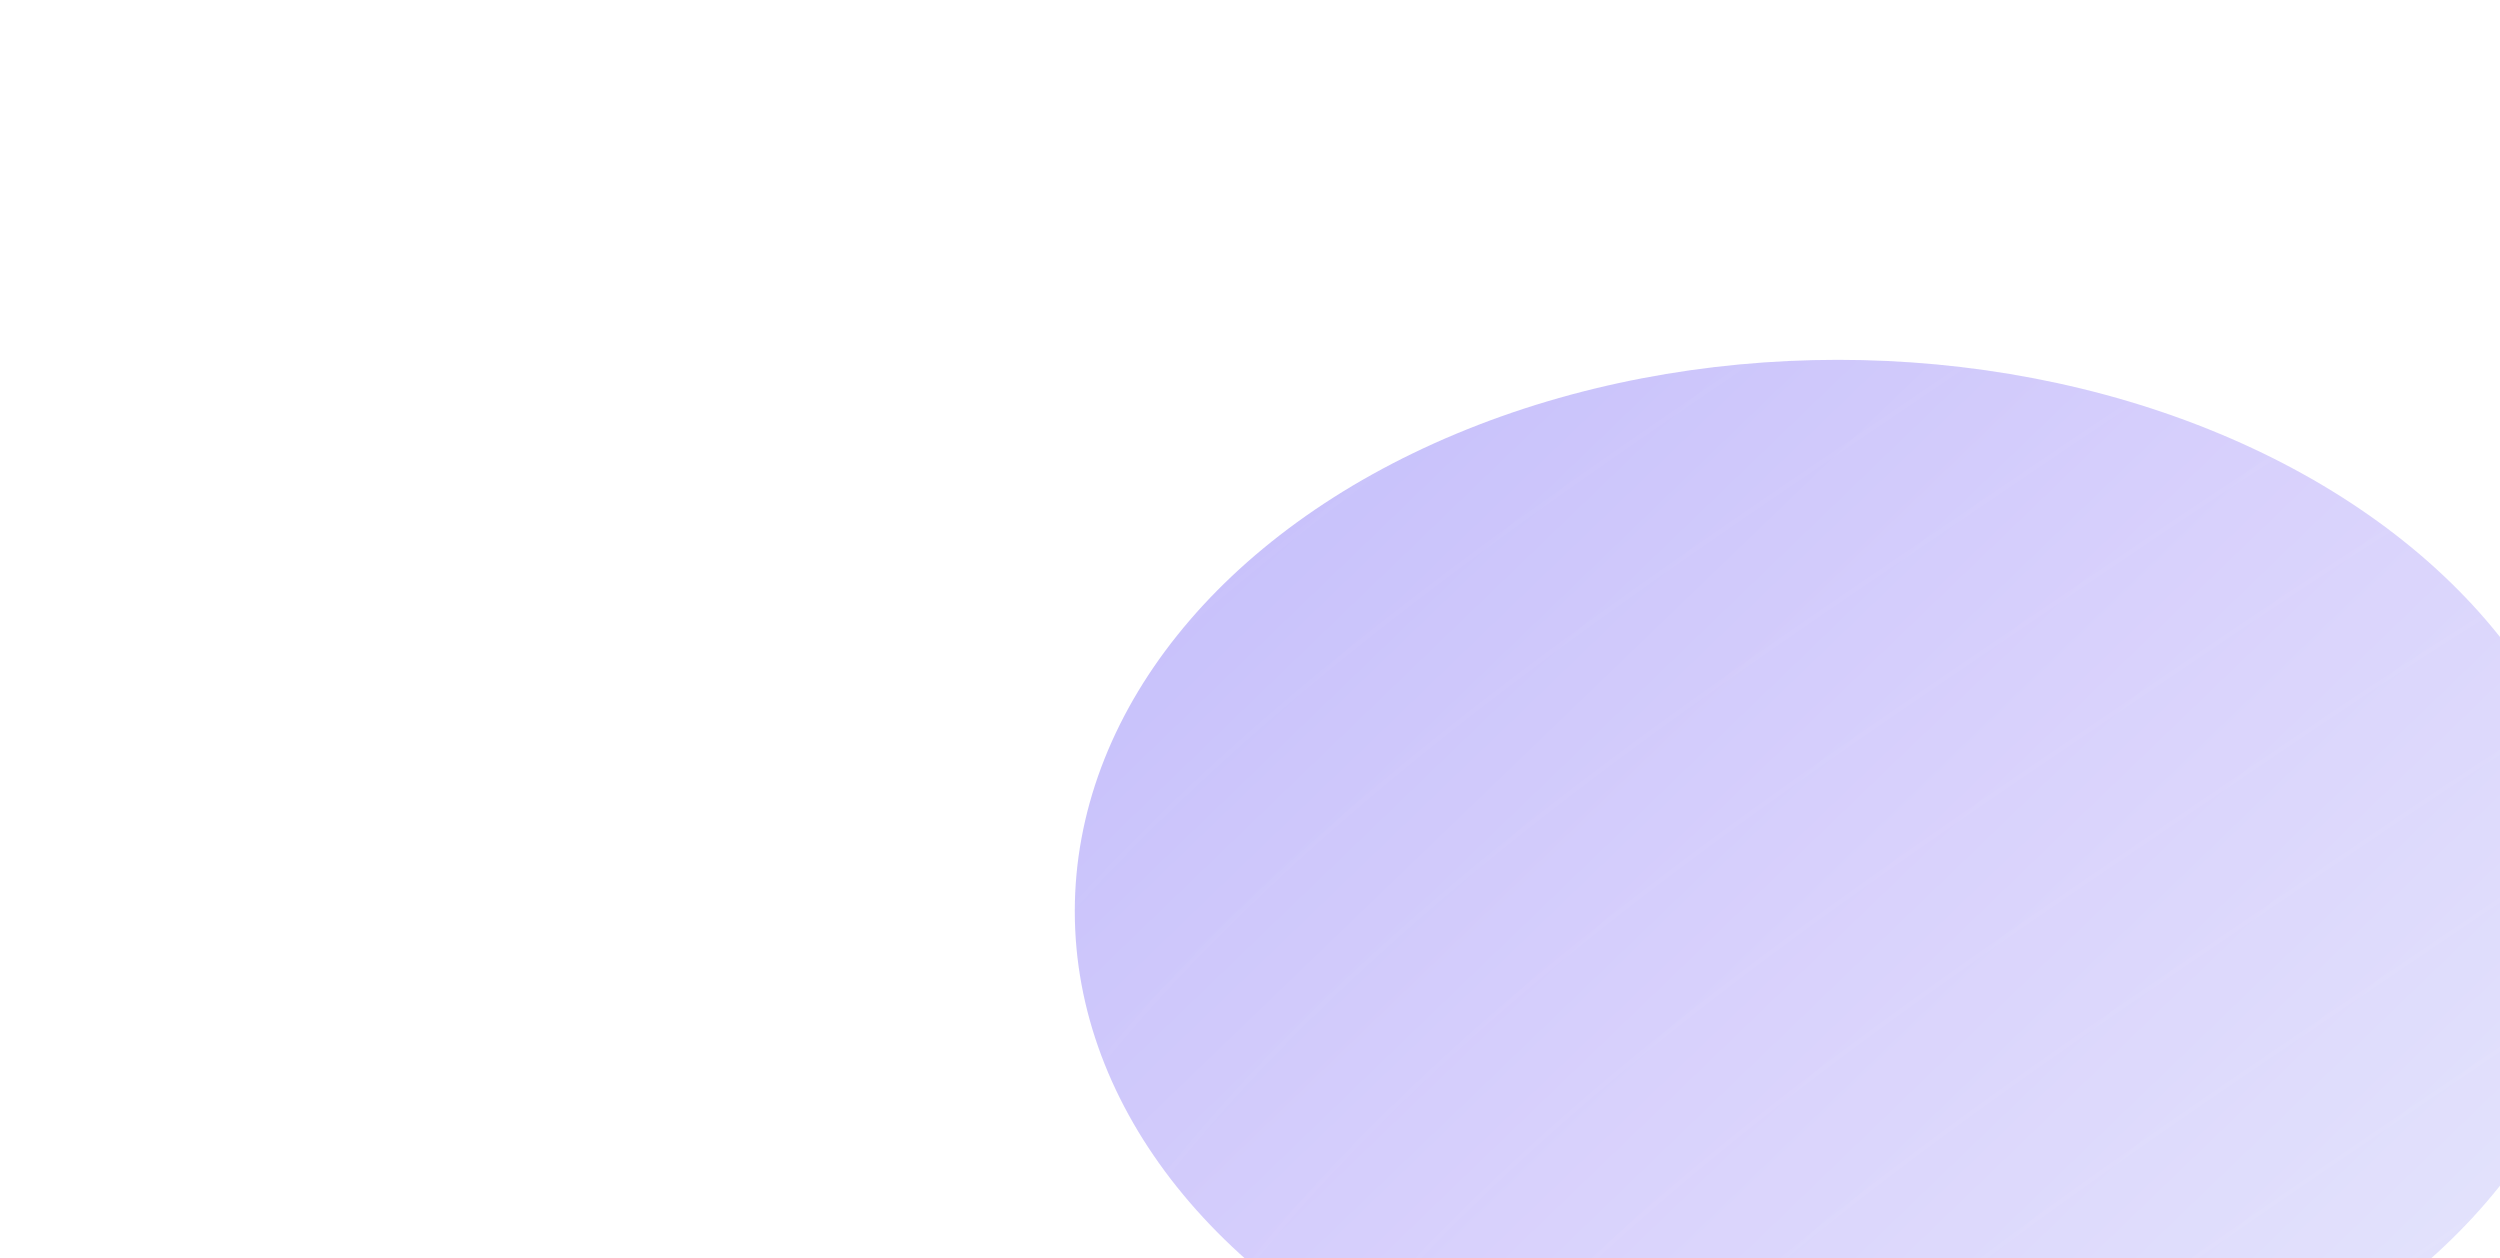 <svg width="1063" height="535" viewBox="0 0 1063 535" fill="none" xmlns="http://www.w3.org/2000/svg">
<g opacity="0.4" filter="url(#filter0_f_362_1418)">
<ellipse cx="781.5" cy="387.5" rx="324.5" ry="234.5" fill="url(#paint0_linear_362_1418)"/>
</g>
<g opacity="0.02">
<path d="M627.659 949.942C664.171 874.109 706.124 806.453 764.778 744.415C851.845 652.325 956.643 581.816 1061.01 511.097C1128.54 465.334 1196.82 417.8 1269.28 380.085C1435.01 293.829 1616.76 252.443 1798.52 216.091" stroke="white" stroke-width="2" stroke-linecap="round"/>
<path d="M666.138 985.672C702.65 909.84 744.604 842.183 803.258 780.145C890.324 688.056 995.122 617.547 1099.49 546.828C1167.02 501.065 1235.3 453.531 1307.76 415.816C1473.49 329.56 1655.24 288.174 1837 251.822" stroke="white" stroke-width="2" stroke-linecap="round"/>
<path d="M594.677 908.714C631.189 832.881 673.142 765.225 731.796 703.187C818.863 611.098 923.66 540.589 1028.02 469.87C1095.56 424.107 1163.84 376.572 1236.3 338.858C1402.03 252.602 1583.78 211.216 1765.54 174.864" stroke="white" stroke-width="2" stroke-linecap="round"/>
<path d="M561.695 867.487C598.207 791.654 640.16 723.998 698.814 661.96C785.881 569.87 890.678 499.361 995.042 428.642C1062.58 382.879 1130.85 335.345 1203.32 297.63C1369.05 211.374 1550.8 169.988 1732.56 133.636" stroke="white" stroke-width="2" stroke-linecap="round"/>
<path d="M528.712 826.259C565.224 750.426 607.178 682.77 665.832 620.732C752.899 528.642 857.696 458.134 962.06 387.415C1029.59 341.652 1097.87 294.117 1170.34 256.403C1336.06 170.146 1517.81 128.761 1699.57 92.409" stroke="white" stroke-width="2" stroke-linecap="round"/>
<path d="M495.73 785.032C532.243 709.199 574.196 641.543 632.85 579.505C719.917 487.415 824.714 416.906 929.078 346.187C996.612 300.424 1064.89 252.89 1137.35 215.175C1303.08 128.919 1484.83 87.533 1666.59 51.181" stroke="white" stroke-width="2" stroke-linecap="round"/>
<path d="M462.749 743.804C499.261 667.971 541.214 600.315 599.868 538.277C686.935 446.187 791.732 375.678 896.096 304.96C963.631 259.197 1031.91 211.662 1104.37 173.948C1270.1 87.691 1451.85 46.306 1633.61 9.954" stroke="white" stroke-width="2" stroke-linecap="round"/>
<path d="M429.766 702.576C466.278 626.744 508.232 559.088 566.886 497.05C653.953 404.96 758.75 334.451 863.114 263.732C930.648 217.969 998.926 170.435 1071.39 132.72C1237.12 46.464 1418.87 5.078 1600.63 -31.274" stroke="white" stroke-width="2" stroke-linecap="round"/>
<path d="M396.784 661.349C433.296 585.516 475.25 517.86 533.904 455.822C620.971 363.732 725.768 293.223 830.132 222.504C897.666 176.741 965.944 129.207 1038.41 91.492C1204.14 5.236 1385.89 -36.15 1567.65 -72.502" stroke="white" stroke-width="2" stroke-linecap="round"/>
<path d="M363.802 620.121C400.314 544.288 442.268 476.632 500.922 414.594C587.988 322.505 692.786 251.996 797.15 181.277C864.684 135.514 932.962 87.98 1005.42 50.265C1171.15 -35.991 1352.9 -77.377 1534.66 -113.729" stroke="white" stroke-width="2" stroke-linecap="round"/>
<path d="M330.82 578.894C367.332 503.061 409.286 435.405 467.94 373.367C555.007 281.277 659.804 210.768 764.168 140.049C831.702 94.286 899.98 46.752 972.443 9.037C1138.17 -77.219 1319.92 -118.605 1501.68 -154.957" stroke="white" stroke-width="2" stroke-linecap="round"/>
<path d="M297.838 537.666C334.35 461.833 376.304 394.177 434.958 332.139C522.025 240.05 626.822 169.541 731.186 98.822C798.72 53.059 866.998 5.524 939.461 -32.19C1105.19 -118.446 1286.94 -159.832 1468.7 -196.184" stroke="white" stroke-width="2" stroke-linecap="round"/>
<path d="M264.856 496.439C301.368 420.606 343.322 352.95 401.976 290.912C489.042 198.822 593.84 128.313 698.204 57.594C765.738 11.831 834.016 -35.703 906.479 -73.418C1072.21 -159.674 1253.96 -201.06 1435.72 -237.412" stroke="white" stroke-width="2" stroke-linecap="round"/>
<path d="M231.874 455.211C268.386 379.378 310.34 311.722 368.994 249.684C456.06 157.595 560.858 87.086 665.222 16.367C732.756 -29.396 801.034 -76.931 873.497 -114.645C1039.23 -200.901 1220.98 -242.287 1402.74 -278.639" stroke="white" stroke-width="2" stroke-linecap="round"/>
<path d="M198.892 413.983C235.404 338.151 277.358 270.495 336.012 208.457C423.078 116.367 527.876 45.858 632.239 -24.861C699.774 -70.624 768.052 -118.158 840.515 -155.873C1006.24 -242.129 1187.99 -283.515 1369.75 -319.867" stroke="white" stroke-width="2" stroke-linecap="round"/>
<path d="M165.91 372.756C202.422 296.923 244.376 229.267 303.03 167.229C390.096 75.139 494.894 4.631 599.257 -66.088C666.792 -111.851 735.07 -159.386 807.533 -197.1C973.261 -283.357 1155.01 -324.742 1336.77 -361.094" stroke="white" stroke-width="2" stroke-linecap="round"/>
<path d="M132.928 331.528C169.44 255.696 211.394 188.04 270.048 126.001C357.114 33.912 461.912 -36.597 566.276 -107.316C633.81 -153.079 702.088 -200.613 774.551 -238.328C940.279 -324.584 1122.03 -365.97 1303.79 -402.322" stroke="white" stroke-width="2" stroke-linecap="round"/>
<path d="M99.946 290.301C136.458 214.468 178.412 146.812 237.066 84.774C324.132 -7.316 428.93 -77.825 533.293 -148.543C600.828 -194.306 669.106 -241.841 741.569 -279.555C907.297 -365.812 1089.05 -407.197 1270.81 -443.549" stroke="white" stroke-width="2" stroke-linecap="round"/>
<path d="M66.964 249.073C103.476 173.241 145.43 105.584 204.084 43.546C291.15 -48.543 395.948 -119.052 500.311 -189.771C567.846 -235.534 636.124 -283.068 708.587 -320.783C874.315 -407.039 1056.07 -448.425 1237.83 -484.777" stroke="white" stroke-width="2" stroke-linecap="round"/>
<path d="M33.982 207.846C70.494 132.013 112.448 64.357 171.102 2.319C258.168 -89.771 362.966 -160.28 467.329 -230.999C534.864 -276.761 603.142 -324.296 675.605 -362.011C841.333 -448.267 1023.08 -489.652 1204.84 -526.005" stroke="white" stroke-width="2" stroke-linecap="round"/>
<path d="M1 166.618C37.512 90.786 79.466 23.129 138.12 -38.909C225.186 -130.998 329.984 -201.507 434.347 -272.226C501.882 -317.989 570.16 -365.523 642.623 -403.238C808.351 -489.494 990.102 -530.88 1171.86 -567.232" stroke="white" stroke-width="2" stroke-linecap="round"/>
</g>
<defs>
<filter id="filter0_f_362_1418" x="273" y="-31" width="1017" height="837" filterUnits="userSpaceOnUse" color-interpolation-filters="sRGB">
<feFlood flood-opacity="0" result="BackgroundImageFix"/>
<feBlend mode="normal" in="SourceGraphic" in2="BackgroundImageFix" result="shape"/>
<feGaussianBlur stdDeviation="92" result="effect1_foregroundBlur_362_1418"/>
</filter>
<linearGradient id="paint0_linear_362_1418" x1="500.37" y1="272.209" x2="892.387" y2="679.264" gradientUnits="userSpaceOnUse">
<stop stop-color="#7767f4"/>
<stop offset="0.25" stop-color="#8b7af6"/>
<stop offset="0.5" stop-color="#9f8df8"/>
<stop offset="1" stop-color="#b7b6f7"/>
</linearGradient>
</defs>
</svg>
